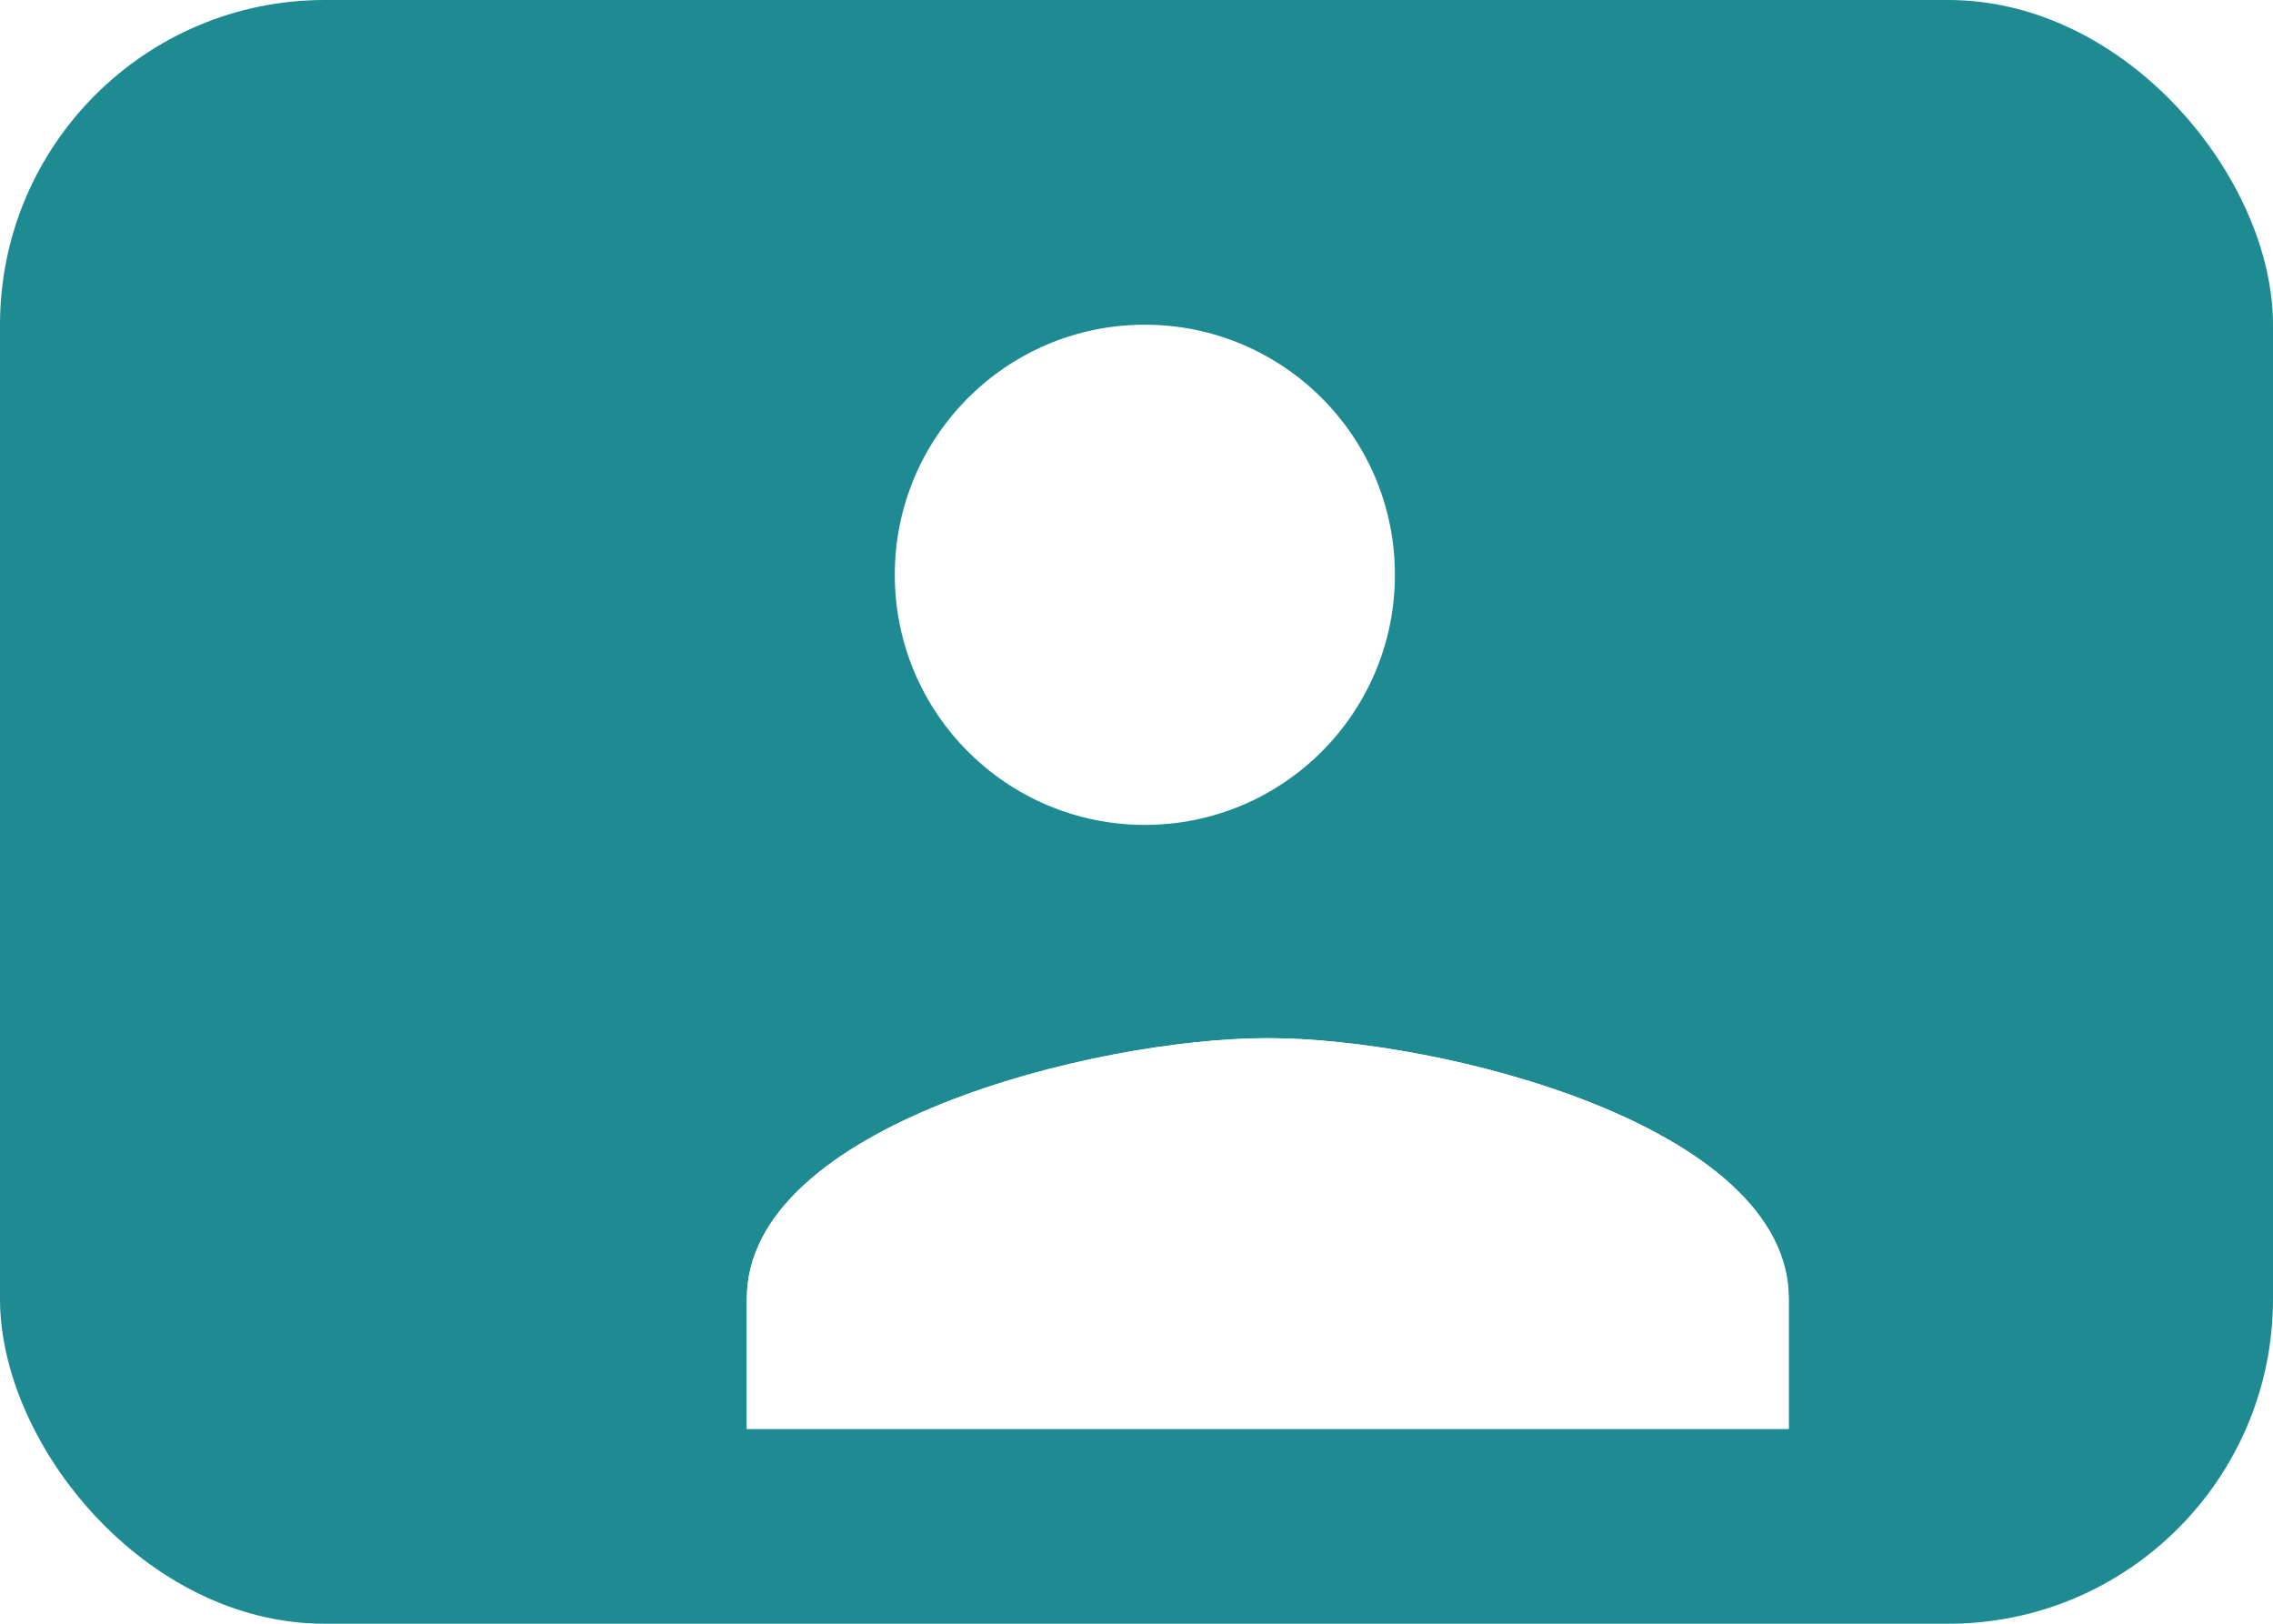 <svg width="70" height="50" viewBox="0 0 70 50" fill="none" xmlns="http://www.w3.org/2000/svg">
<rect width="70" height="50" rx="10" fill="#1E8B93"/>
<g filter="url(#filter0_d_119_2926)">
<path d="M51.086 40H19V35.989C19 30.668 29.695 27.968 35.043 27.968C40.39 27.968 51.086 30.668 51.086 35.989V40Z" fill="white"/>
<path fill-rule="evenodd" clip-rule="evenodd" d="M19 40H51.086V35.989C51.086 30.668 40.39 27.968 35.043 27.968C29.695 27.968 19 30.668 19 35.989V40Z" fill="white"/>
</g>
<ellipse cx="7.701" cy="7.701" rx="7.701" ry="7.701" transform="matrix(1 0 0 -1 27.556 25.401)" fill="white"/>
<defs>
<filter id="filter0_d_119_2926" x="13" y="21.968" width="52.086" height="32.032" filterUnits="userSpaceOnUse" color-interpolation-filters="sRGB">
<feFlood flood-opacity="0" result="BackgroundImageFix"/>
<feColorMatrix in="SourceAlpha" type="matrix" values="0 0 0 0 0 0 0 0 0 0 0 0 0 0 0 0 0 0 127 0" result="hardAlpha"/>
<feOffset dx="4" dy="4"/>
<feGaussianBlur stdDeviation="5"/>
<feComposite in2="hardAlpha" operator="out"/>
<feColorMatrix type="matrix" values="0 0 0 0 0 0 0 0 0 0 0 0 0 0 0 0 0 0 0.25 0"/>
<feBlend mode="normal" in2="BackgroundImageFix" result="effect1_dropShadow_119_2926"/>
<feBlend mode="normal" in="SourceGraphic" in2="effect1_dropShadow_119_2926" result="shape"/>
</filter>
</defs>
</svg>
